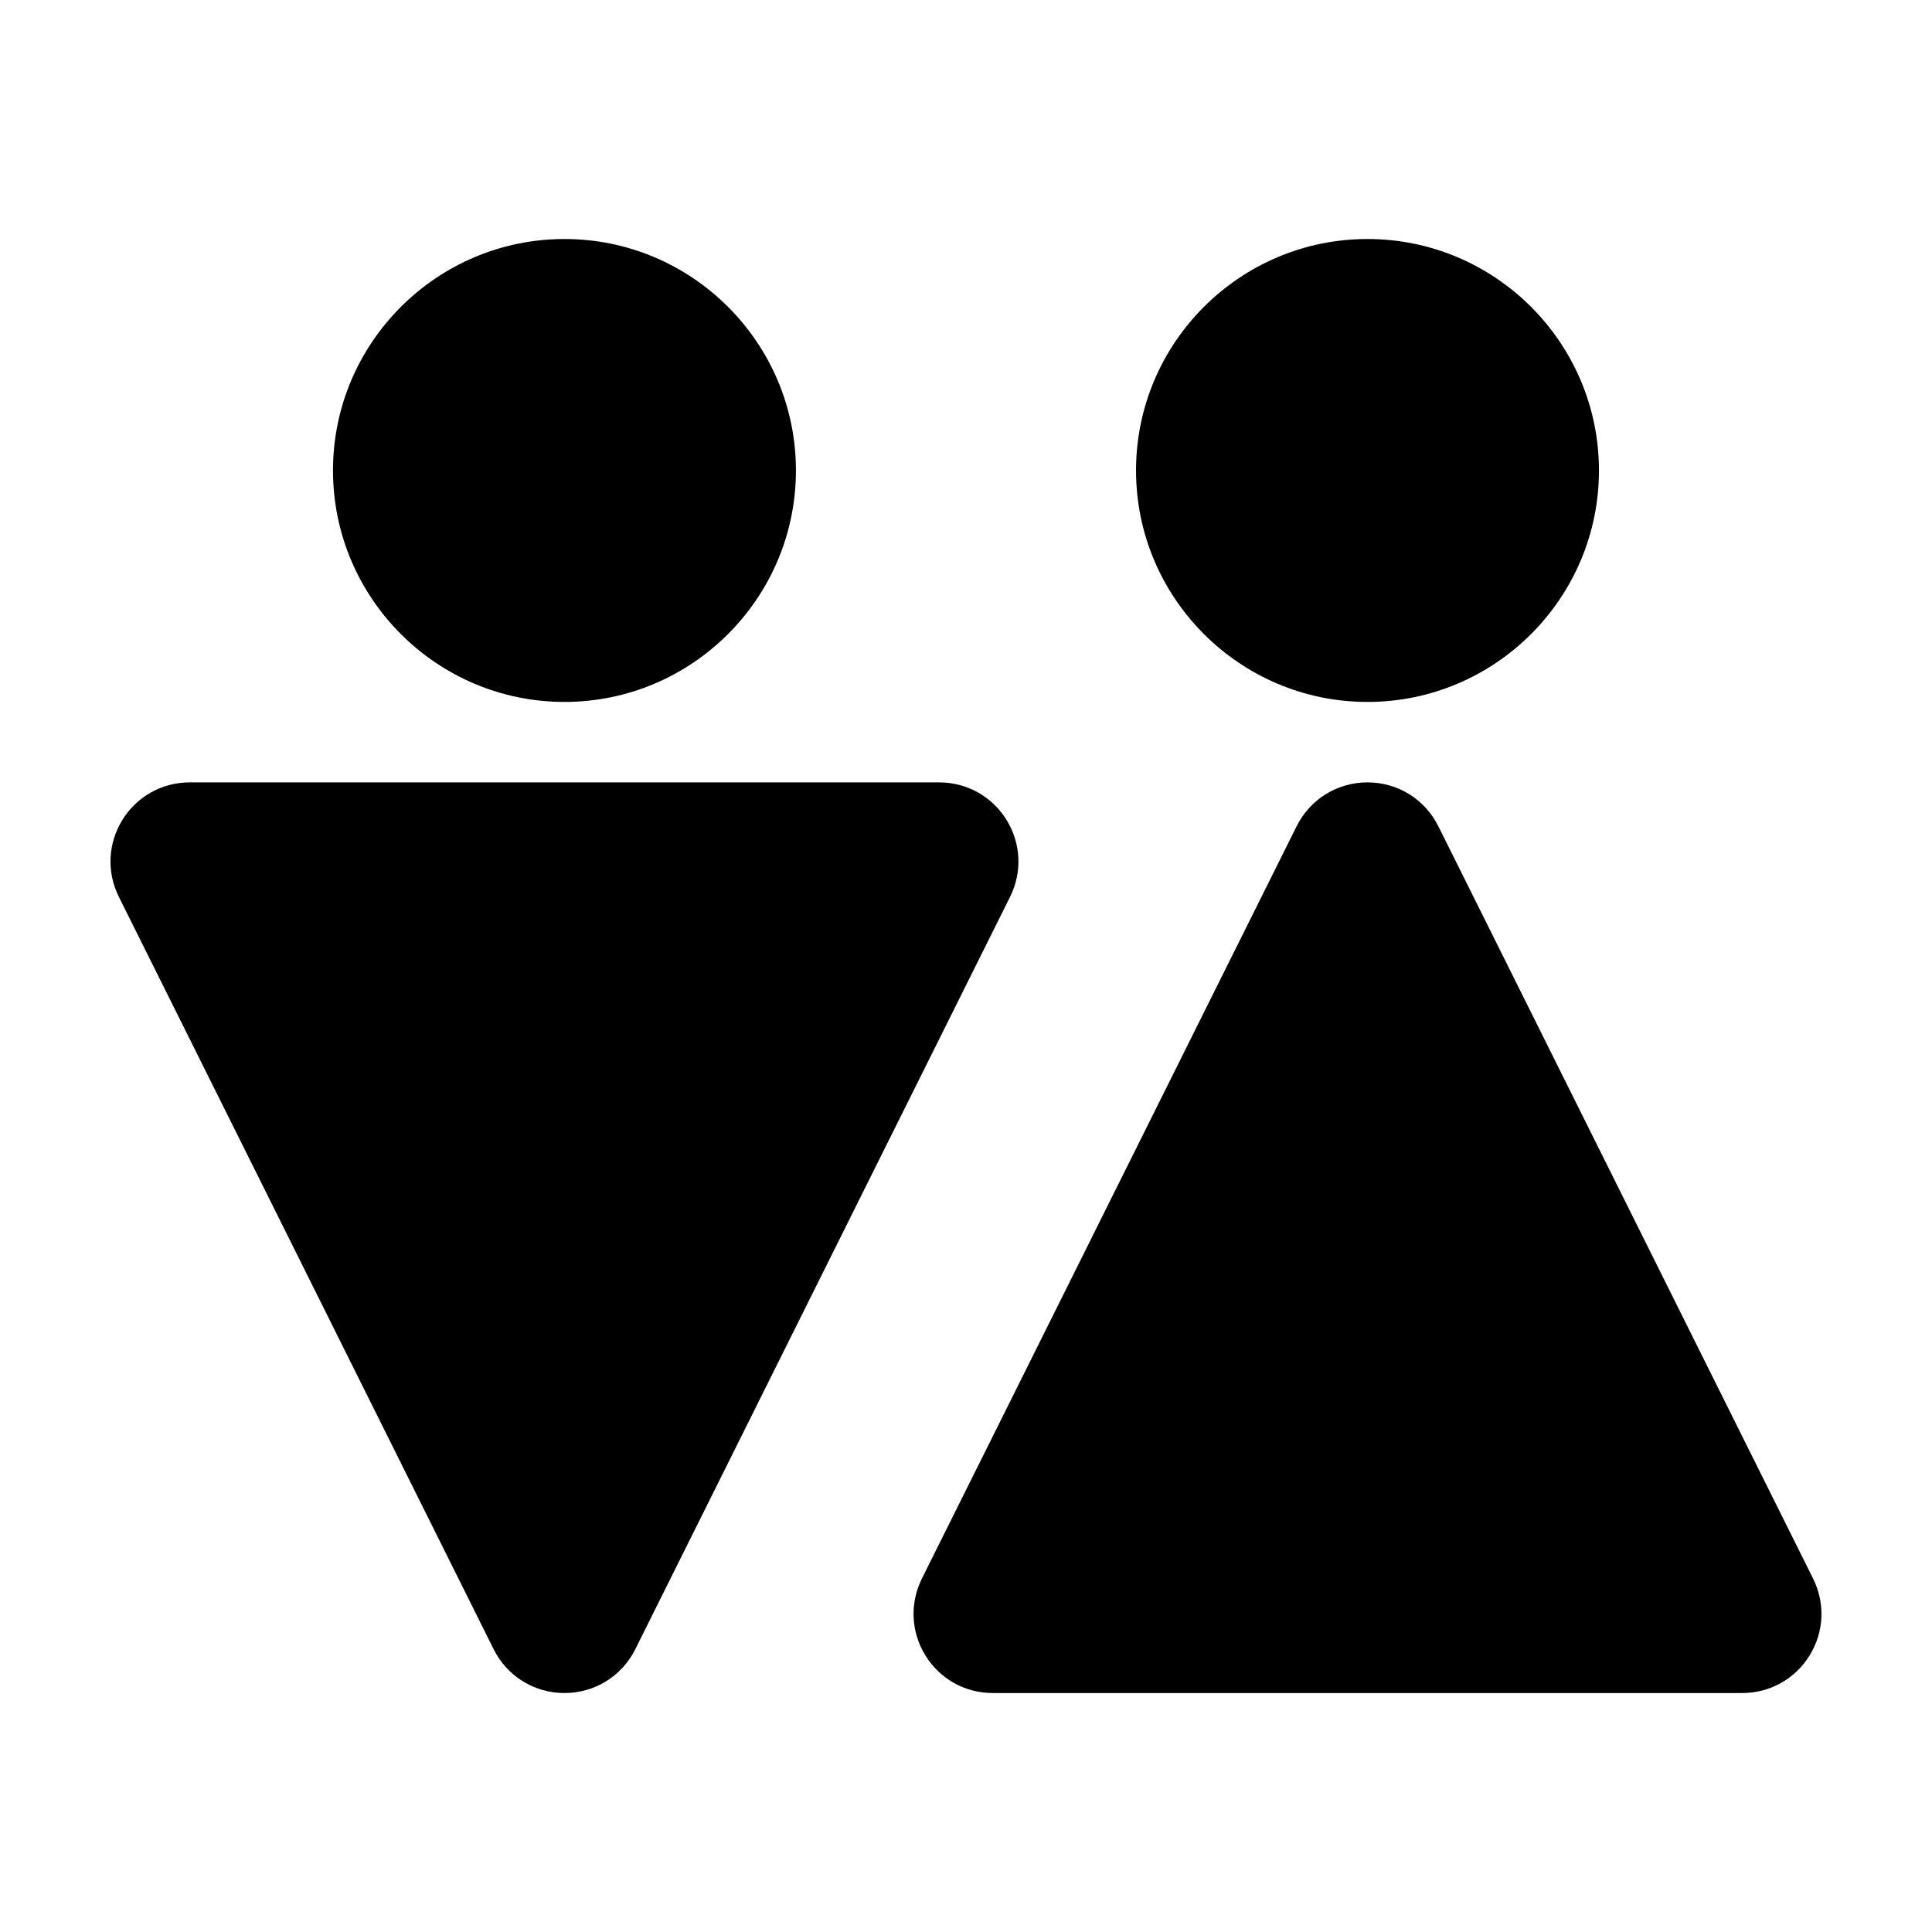 <?xml version="1.0" encoding="UTF-8"?>
<!-- Uploaded to: SVG Repo, www.svgrepo.com, Generator: SVG Repo Mixer Tools -->
<svg fill="#000000" width="800px" height="800px" version="1.1" viewBox="144 144 512 512" xmlns="http://www.w3.org/2000/svg">
 <g>
  <path d="m176.44 361.28c-3.848 6.223-4.203 13.844-0.941 20.391l99.316 199.38c3.57 7.168 10.766 11.621 18.773 11.621 8.012 0 15.203-4.453 18.777-11.621l99.316-199.38c3.258-6.551 2.906-14.172-0.941-20.395-3.856-6.219-10.52-9.934-17.836-9.934l-198.63-0.004c-7.32 0.004-13.984 3.719-17.836 9.941z"/>
  <path d="m506.4 351.34c-8.012 0-15.203 4.453-18.777 11.621l-99.309 199.38c-3.258 6.551-2.906 14.172 0.941 20.395 3.848 6.219 10.516 9.934 17.828 9.934h198.63c7.316 0 13.984-3.715 17.836-9.934 3.848-6.223 4.203-13.844 0.941-20.391l-99.316-199.38c-3.57-7.172-10.766-11.625-18.777-11.625z"/>
  <path d="m354.93 268.68c0-33.82-27.52-61.34-61.34-61.34s-61.344 27.516-61.344 61.34 27.52 61.34 61.34 61.34c33.82 0 61.344-27.52 61.344-61.34z"/>
  <path d="m567.74 268.68c0-33.82-27.512-61.34-61.34-61.34-33.824 0-61.34 27.516-61.34 61.34s27.52 61.34 61.34 61.34c33.82 0 61.34-27.52 61.34-61.34z"/>
 </g>
</svg>
